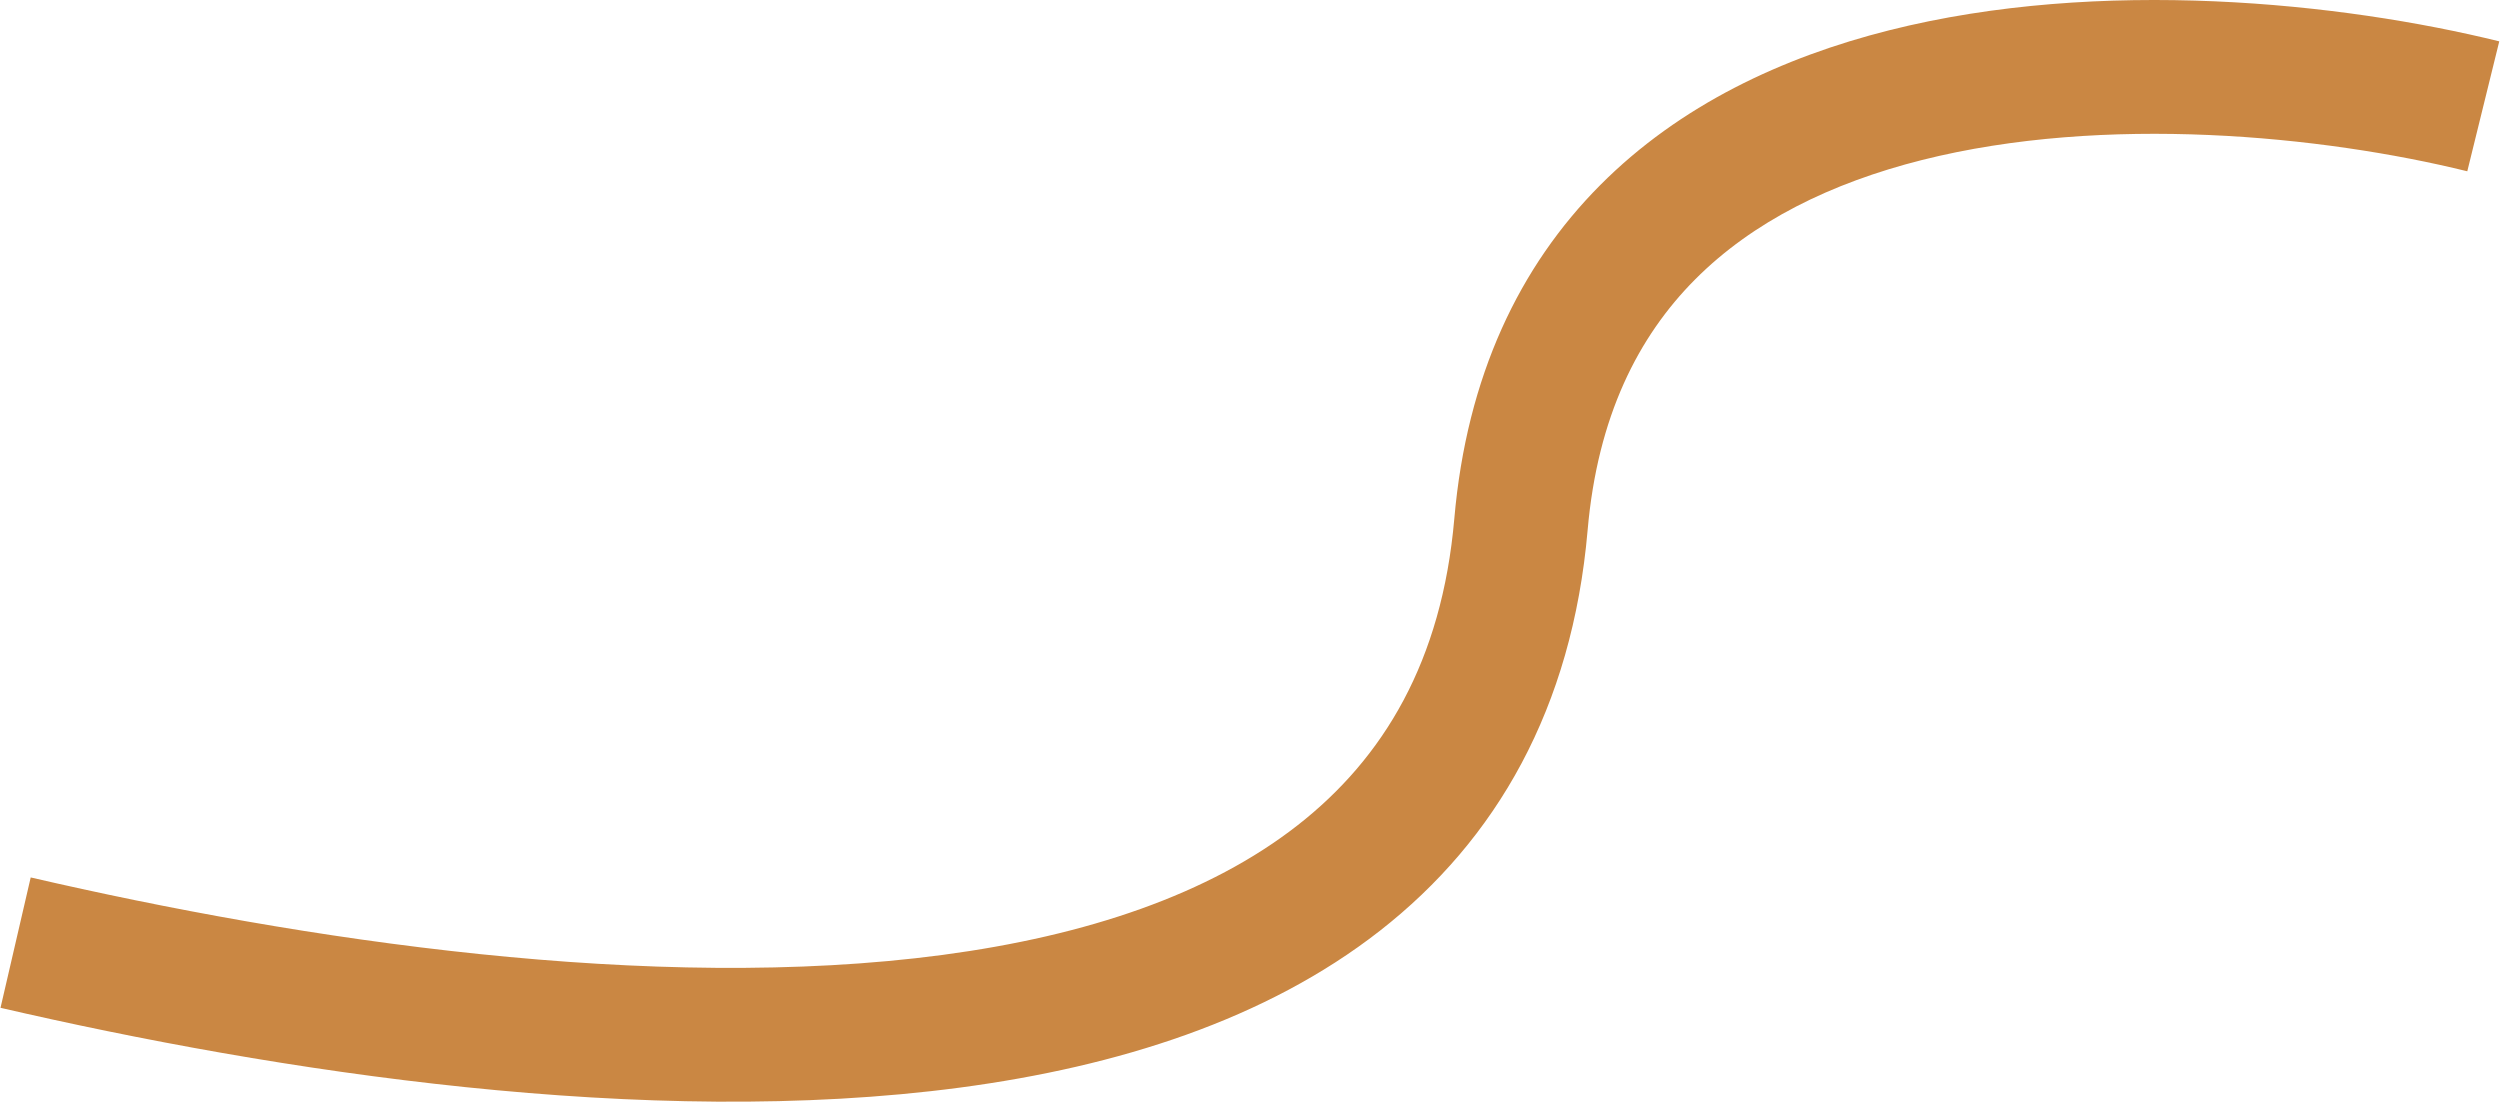 <?xml version="1.0" encoding="UTF-8"?> <svg xmlns="http://www.w3.org/2000/svg" width="1121" height="494" viewBox="0 0 1121 494" fill="none"><path fill-rule="evenodd" clip-rule="evenodd" d="M847.105 13.582C941.968 -10.329 1050.16 1.197 1120.67 18.541L1106.33 76.804C1041.34 60.814 943.783 51.09 861.77 71.762C821.11 82.011 785.955 99.3 760.072 125.315C734.621 150.898 716.328 186.699 711.887 237.771C704.945 317.612 670.973 376.549 618.769 417.342C567.586 457.337 501.011 478.278 430.586 487.659C289.987 506.389 123.213 480.376 0.232 451.899L13.768 393.445C134.787 421.468 293.013 445.455 422.664 428.185C487.364 419.566 542.227 401.007 581.825 370.065C620.402 339.92 646.556 296.482 652.113 232.573C657.672 168.645 681.379 119.343 717.537 82.998C753.264 47.087 799.328 25.625 847.105 13.582Z" fill="#CA8743"></path></svg> 